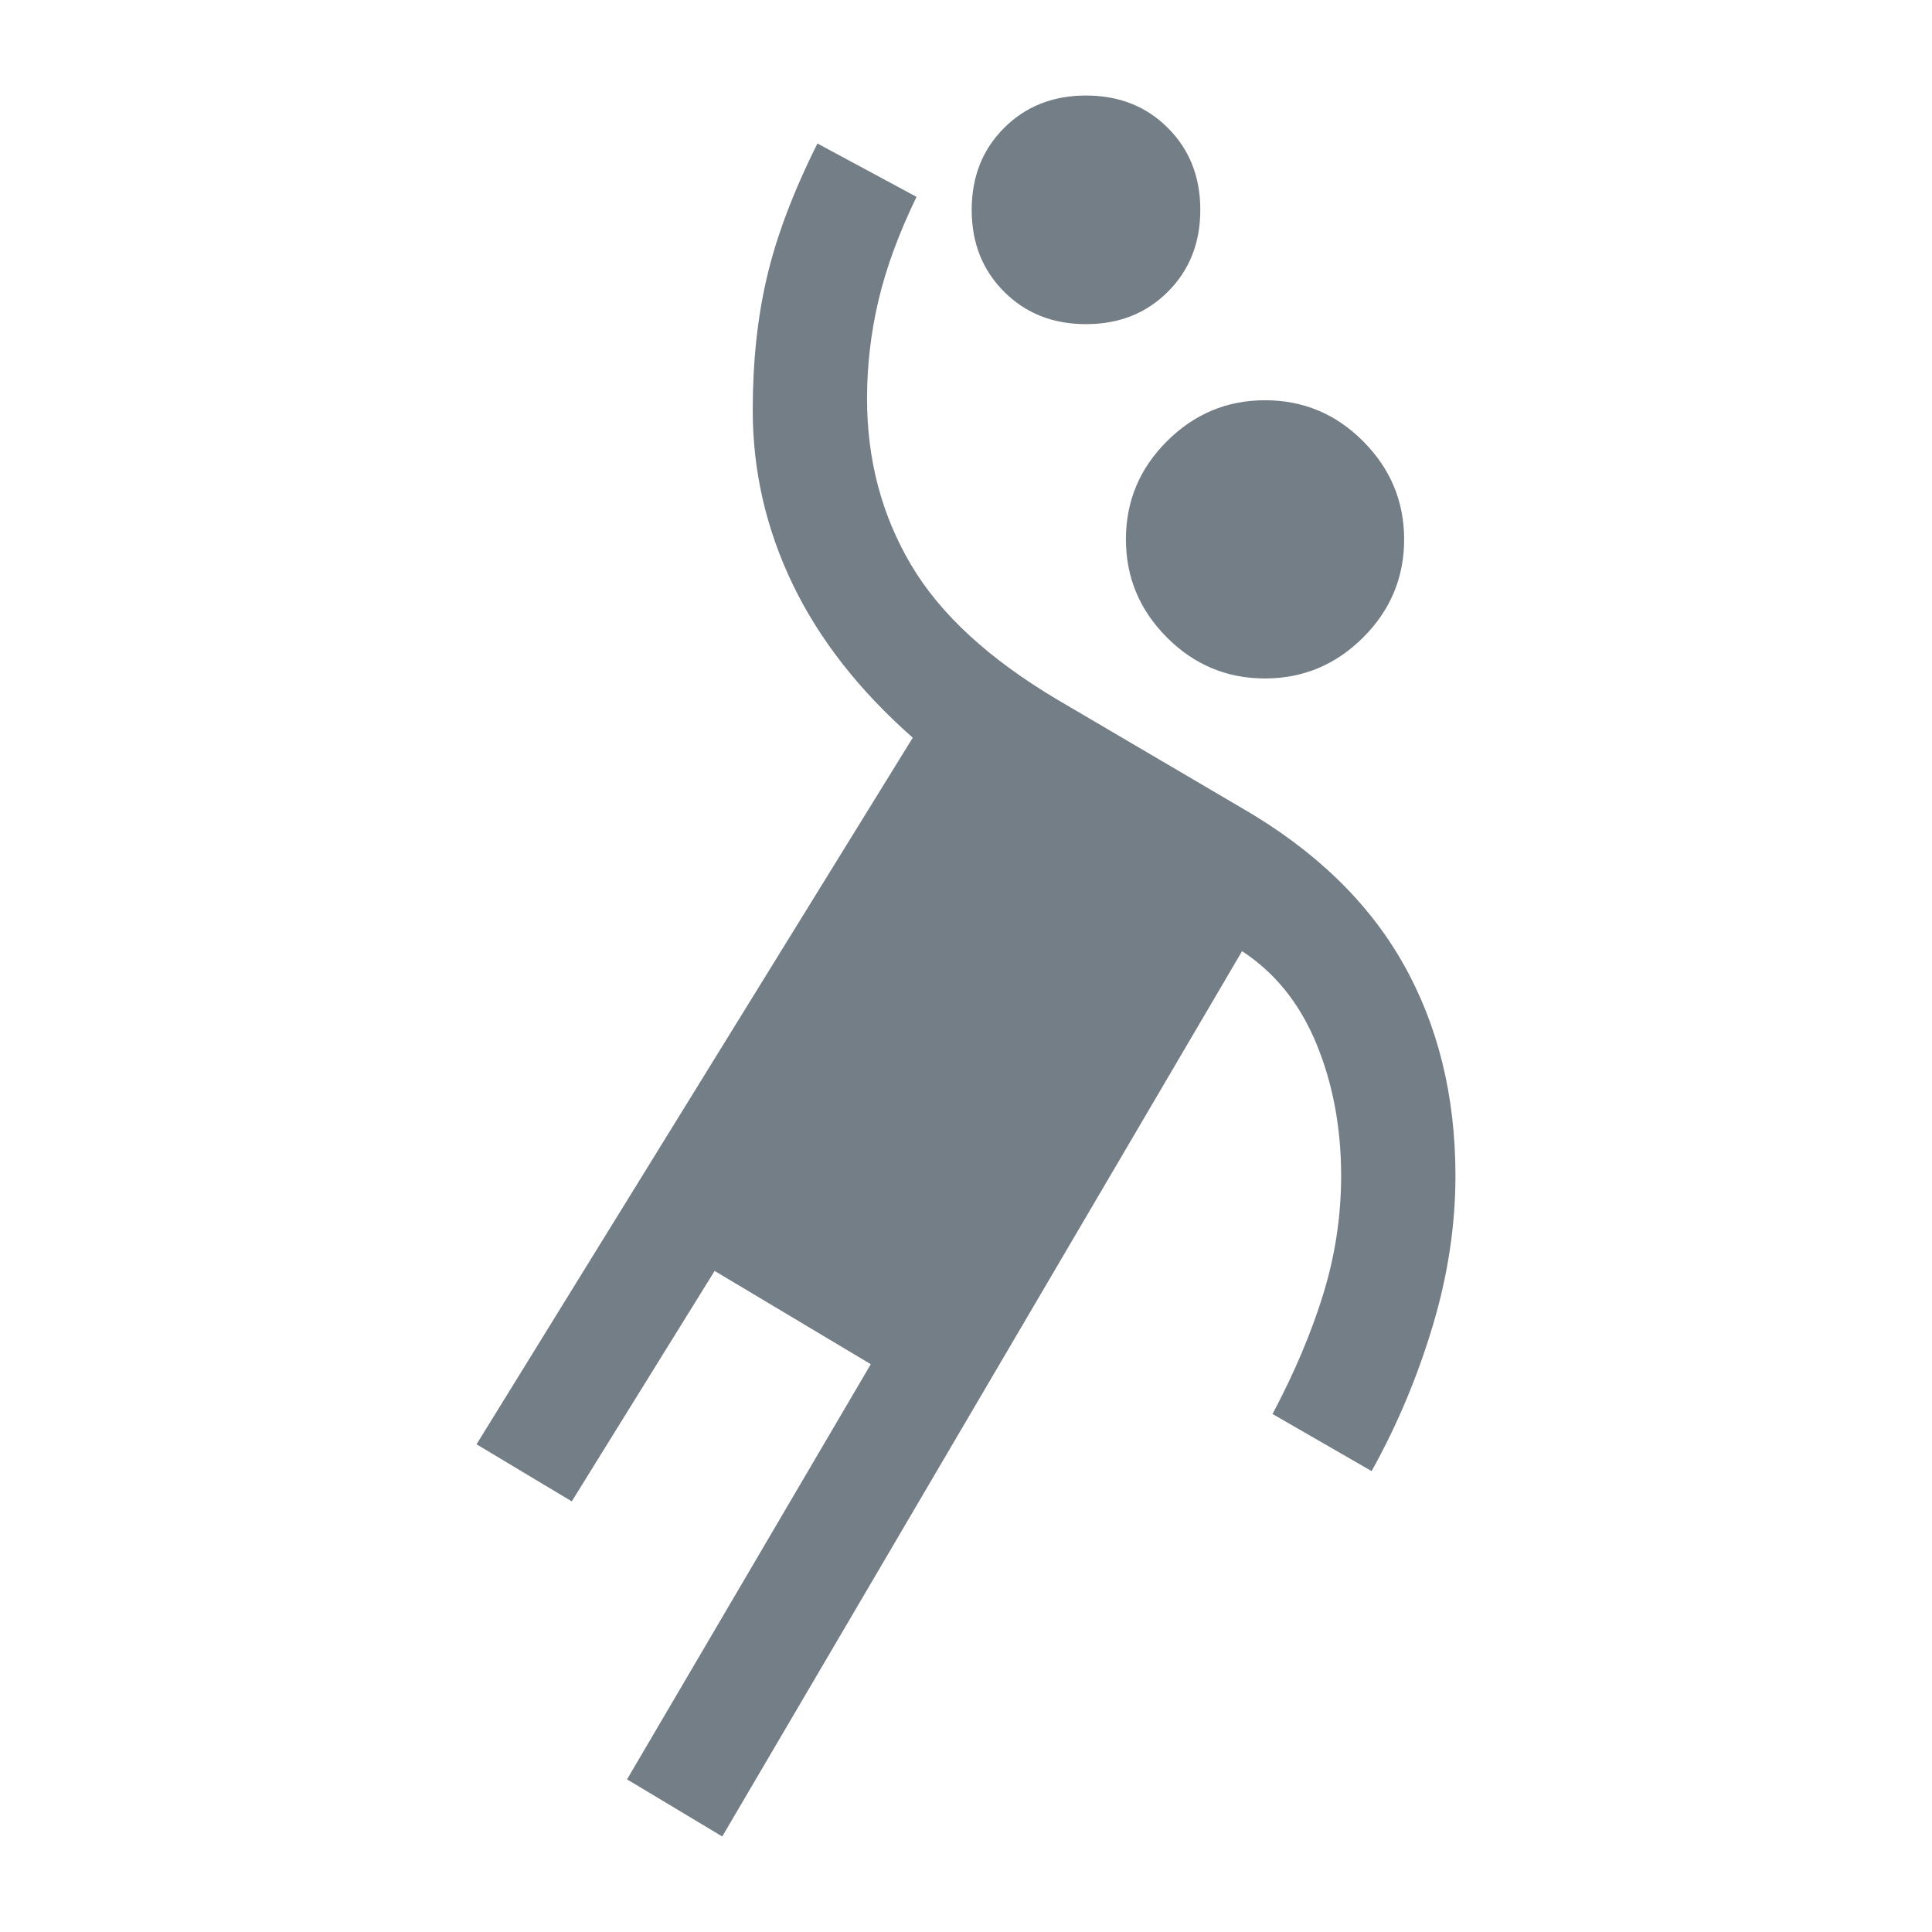 <svg height="18" viewBox="0 0 18 18" width="18" xmlns="http://www.w3.org/2000/svg"><path d="m6.729 17.11-.887-.532 2.271-3.868-1.455-.869-1.331 2.147-.887-.532 4.064-6.583c-.497-.438-.87-.914-1.118-1.428-.248-.515-.373-1.056-.373-1.624 0-.45.044-.864.133-1.242s.245-.793.47-1.242l.923.497c-.166.343-.284.665-.355.967-.071.302-.106.606-.106.914 0 .568.136 1.082.408 1.544s.728.881 1.366 1.26l1.721 1.011c.674.39 1.174.872 1.499 1.446.325.574.488 1.233.488 1.979 0 .461-.071.929-.213 1.402-.142.473-.331.923-.568 1.349l-.923-.532c.201-.379.358-.748.47-1.109.112-.361.169-.731.169-1.109 0-.45-.077-.861-.231-1.233-.154-.373-.384-.66-.692-.861zm5.057-10.789c-.355 0-.66-.127-.914-.382-.254-.254-.382-.559-.382-.914 0-.355.127-.66.382-.914.254-.254.559-.382.914-.382s.66.127.914.382.382.559.382.914c0 .355-.127.66-.382.914-.254.254-.559.382-.914.382zm-1.668-3.301c-.308 0-.562-.101-.763-.302-.201-.201-.302-.455-.302-.763s.101-.562.302-.763.455-.302.763-.302c.308 0 .562.101.763.302s.302.455.302.763-.101.562-.302.763c-.201.201-.455.302-.763.302z" fill="#747E86"/></svg>
